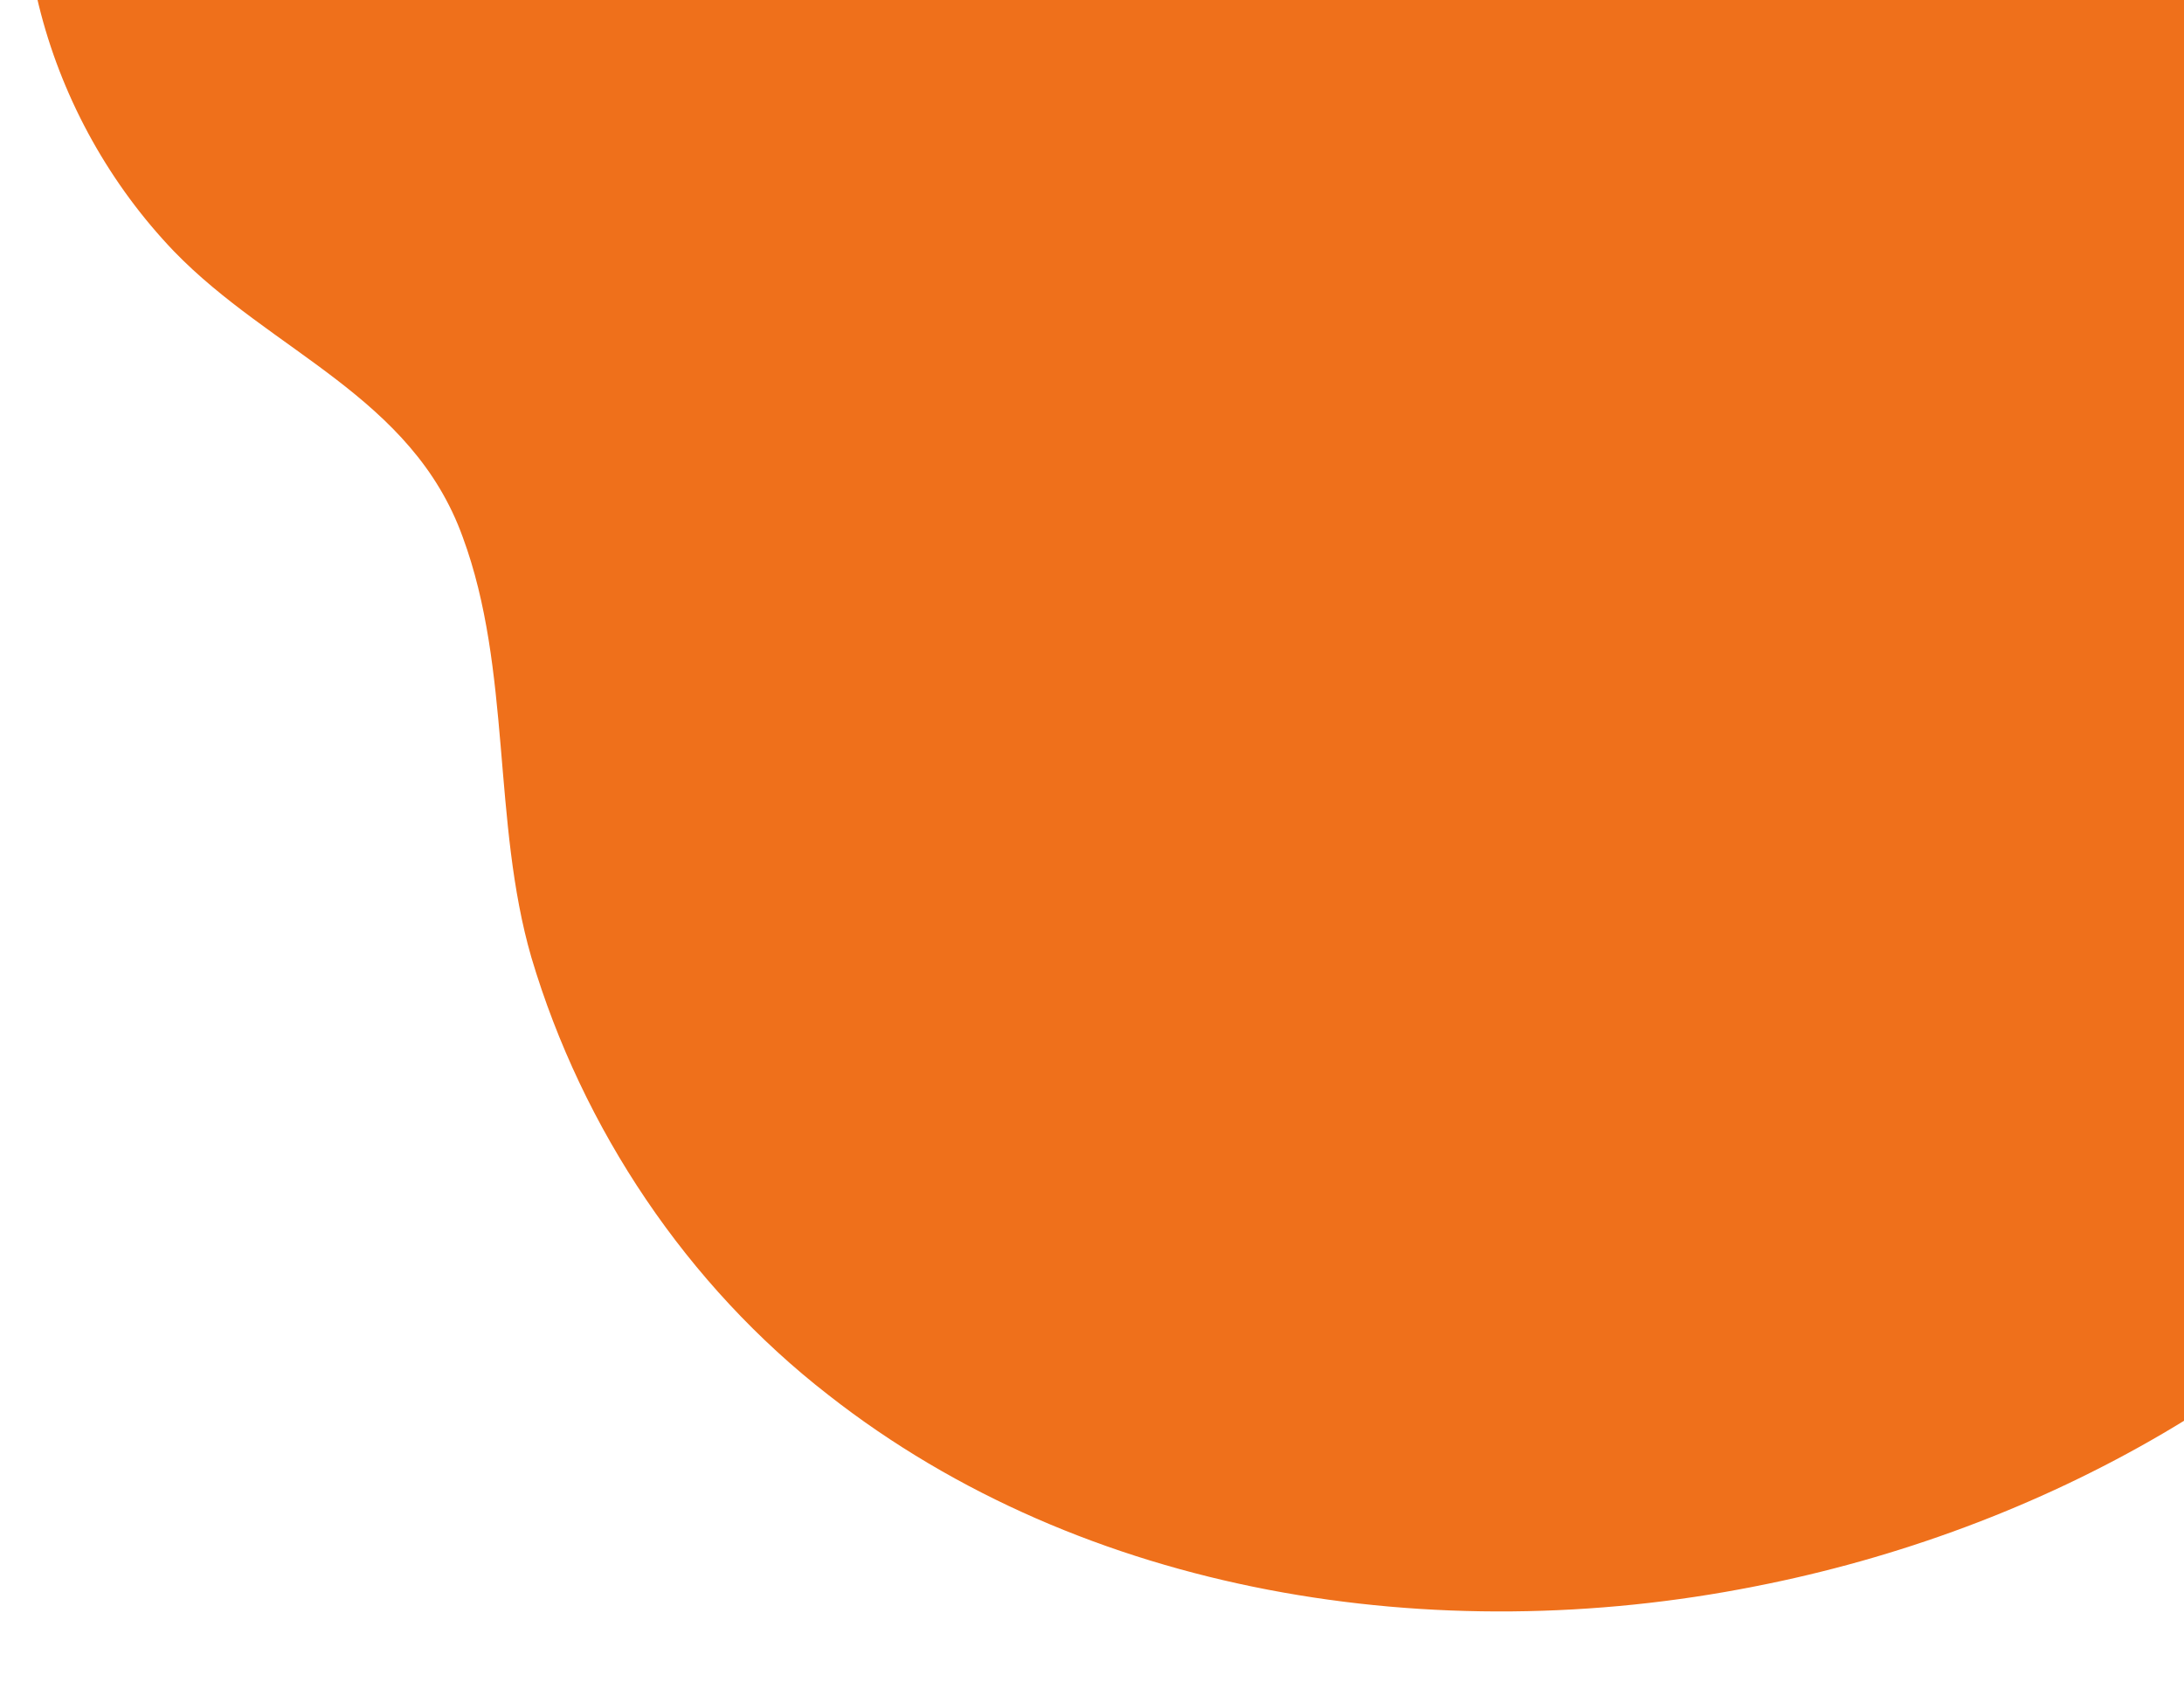 <?xml version="1.0" encoding="UTF-8"?> <svg xmlns="http://www.w3.org/2000/svg" width="961" height="743" viewBox="0 0 961 743" fill="none"> <path d="M20.311 -113.483C42.936 -183.438 108.675 -239.144 182.011 -244.932C259.663 -250.339 330.87 -204.46 392.352 -156.83C453.834 -109.2 516.256 -55.483 593.061 -42.433C685.363 -26.534 776.752 -73.187 870.065 -72.686C998.326 -72.838 1116.91 20.817 1159.02 141.909C1201.14 263.002 1171.83 402.668 1094.49 505.028C1017.75 607.354 897.946 673.334 772.226 697.899C631.952 725.703 477.25 702.116 364.473 613.672C302.347 565.463 256.301 496.749 233.825 421.243C216.489 361.417 225.171 294.667 203.617 236.295C181.254 174.285 119.451 154.903 76.559 110.569C20.637 52.206 -4.946 -35.408 20.311 -113.483Z" fill="#EF701B"></path> </svg> 